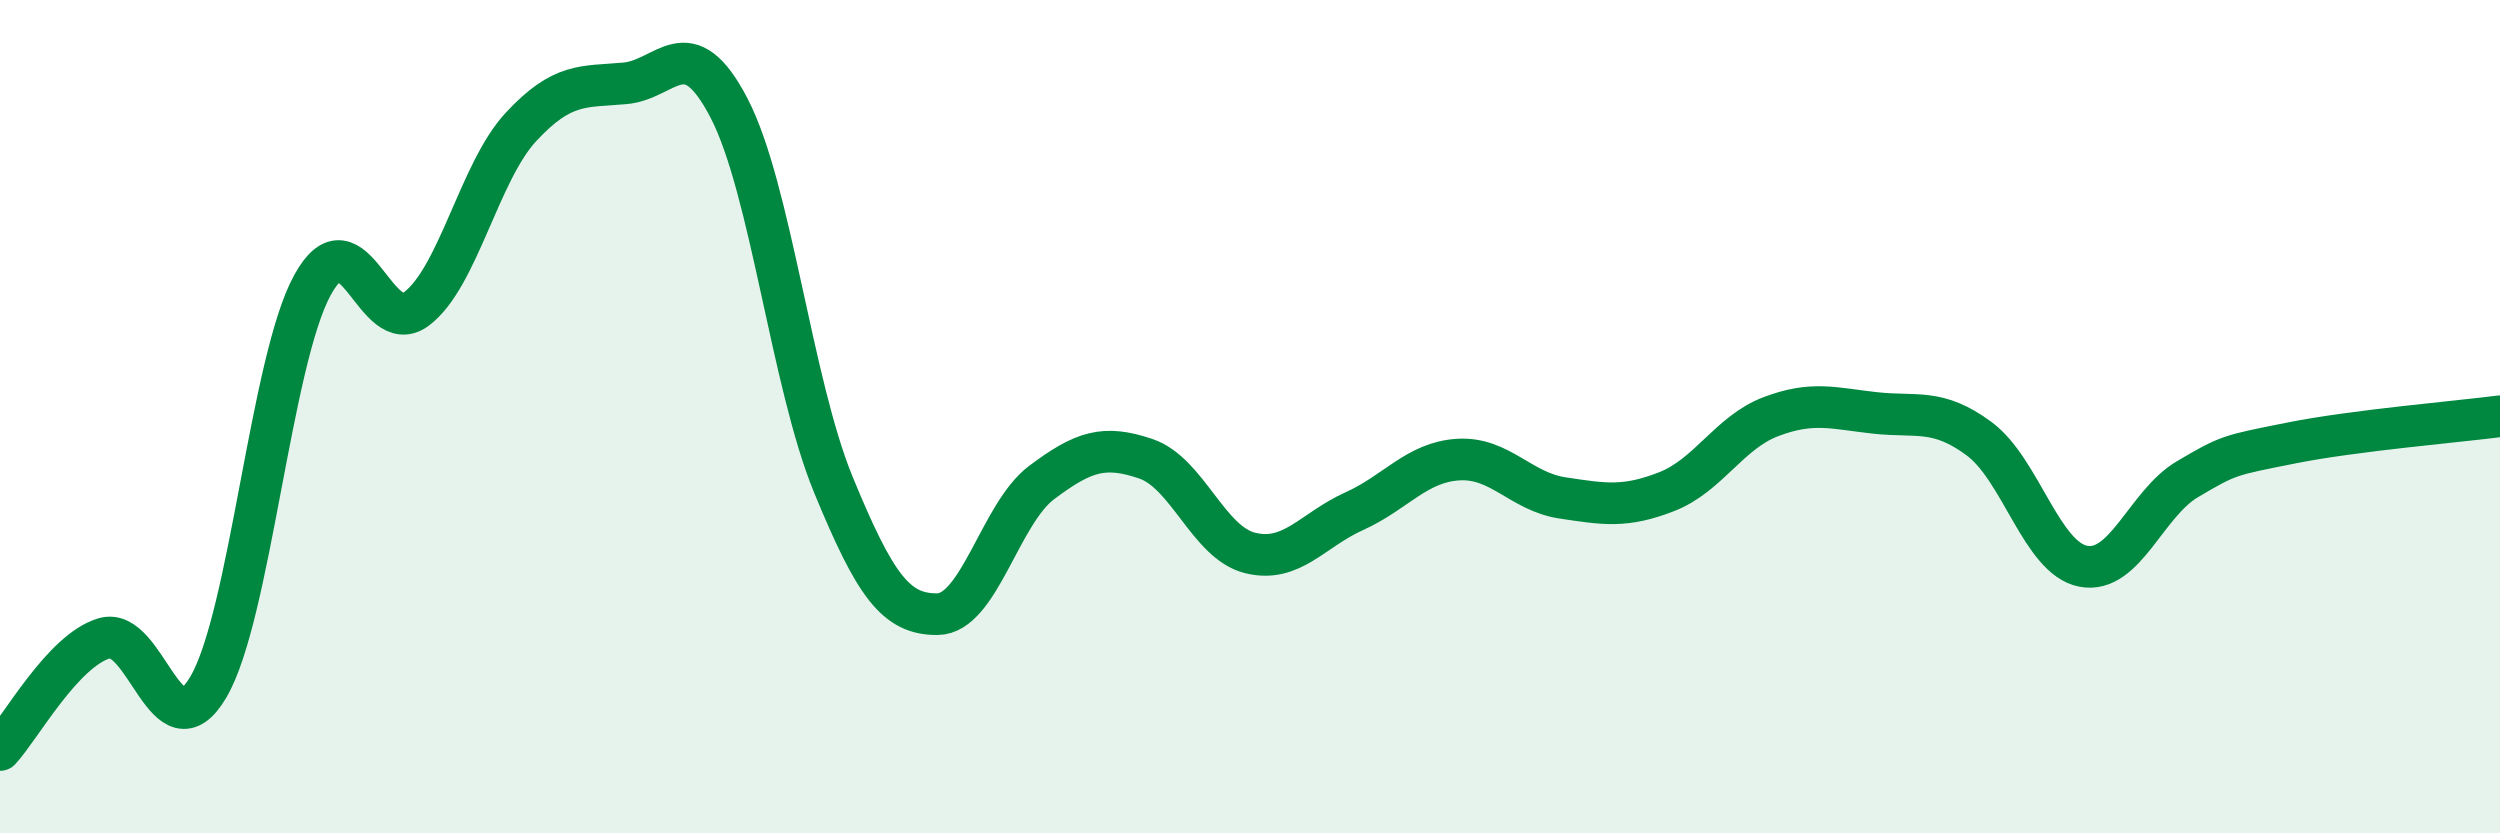 
    <svg width="60" height="20" viewBox="0 0 60 20" xmlns="http://www.w3.org/2000/svg">
      <path
        d="M 0,18 C 0.5,17.46 1.5,15.62 2.5,15.32 C 3.5,15.02 4,18.19 5,16.49 C 6,14.79 6.5,8.66 7.5,6.84 C 8.5,5.02 9,8.17 10,7.41 C 11,6.65 11.5,4.13 12.5,3.05 C 13.5,1.97 14,2.09 15,2 C 16,1.91 16.5,0.67 17.5,2.6 C 18.5,4.53 19,9.2 20,11.63 C 21,14.06 21.5,14.75 22.5,14.74 C 23.5,14.73 24,12.33 25,11.58 C 26,10.83 26.5,10.67 27.5,11.01 C 28.5,11.35 29,13.02 30,13.27 C 31,13.52 31.5,12.72 32.5,12.27 C 33.5,11.82 34,11.09 35,11.03 C 36,10.97 36.5,11.8 37.5,11.95 C 38.5,12.1 39,12.19 40,11.8 C 41,11.41 41.5,10.38 42.5,10 C 43.5,9.62 44,9.8 45,9.91 C 46,10.02 46.5,9.79 47.5,10.53 C 48.5,11.27 49,13.4 50,13.59 C 51,13.78 51.5,12.09 52.5,11.5 C 53.5,10.91 53.5,10.93 55,10.63 C 56.5,10.33 59,10.12 60,9.99L60 20L0 20Z"
        fill="#008740"
        opacity="0.1"
        stroke-linecap="round"
        stroke-linejoin="round"
      />
      <path
        d="M 0,18 C 0.5,17.46 1.5,15.62 2.5,15.32 C 3.5,15.02 4,18.19 5,16.49 C 6,14.79 6.5,8.66 7.5,6.84 C 8.5,5.02 9,8.17 10,7.41 C 11,6.65 11.5,4.13 12.5,3.05 C 13.5,1.97 14,2.09 15,2 C 16,1.91 16.5,0.67 17.5,2.6 C 18.5,4.53 19,9.2 20,11.63 C 21,14.06 21.5,14.75 22.5,14.74 C 23.5,14.73 24,12.33 25,11.58 C 26,10.83 26.5,10.67 27.5,11.01 C 28.5,11.35 29,13.02 30,13.27 C 31,13.52 31.5,12.72 32.5,12.27 C 33.5,11.82 34,11.09 35,11.03 C 36,10.97 36.5,11.8 37.5,11.95 C 38.5,12.1 39,12.19 40,11.8 C 41,11.41 41.5,10.38 42.5,10 C 43.5,9.62 44,9.8 45,9.91 C 46,10.02 46.5,9.79 47.5,10.53 C 48.5,11.27 49,13.4 50,13.59 C 51,13.78 51.5,12.09 52.5,11.5 C 53.5,10.91 53.5,10.93 55,10.63 C 56.5,10.33 59,10.12 60,9.99"
        stroke="#008740"
        stroke-width="1"
        fill="none"
        stroke-linecap="round"
        stroke-linejoin="round"
      />
    </svg>
  